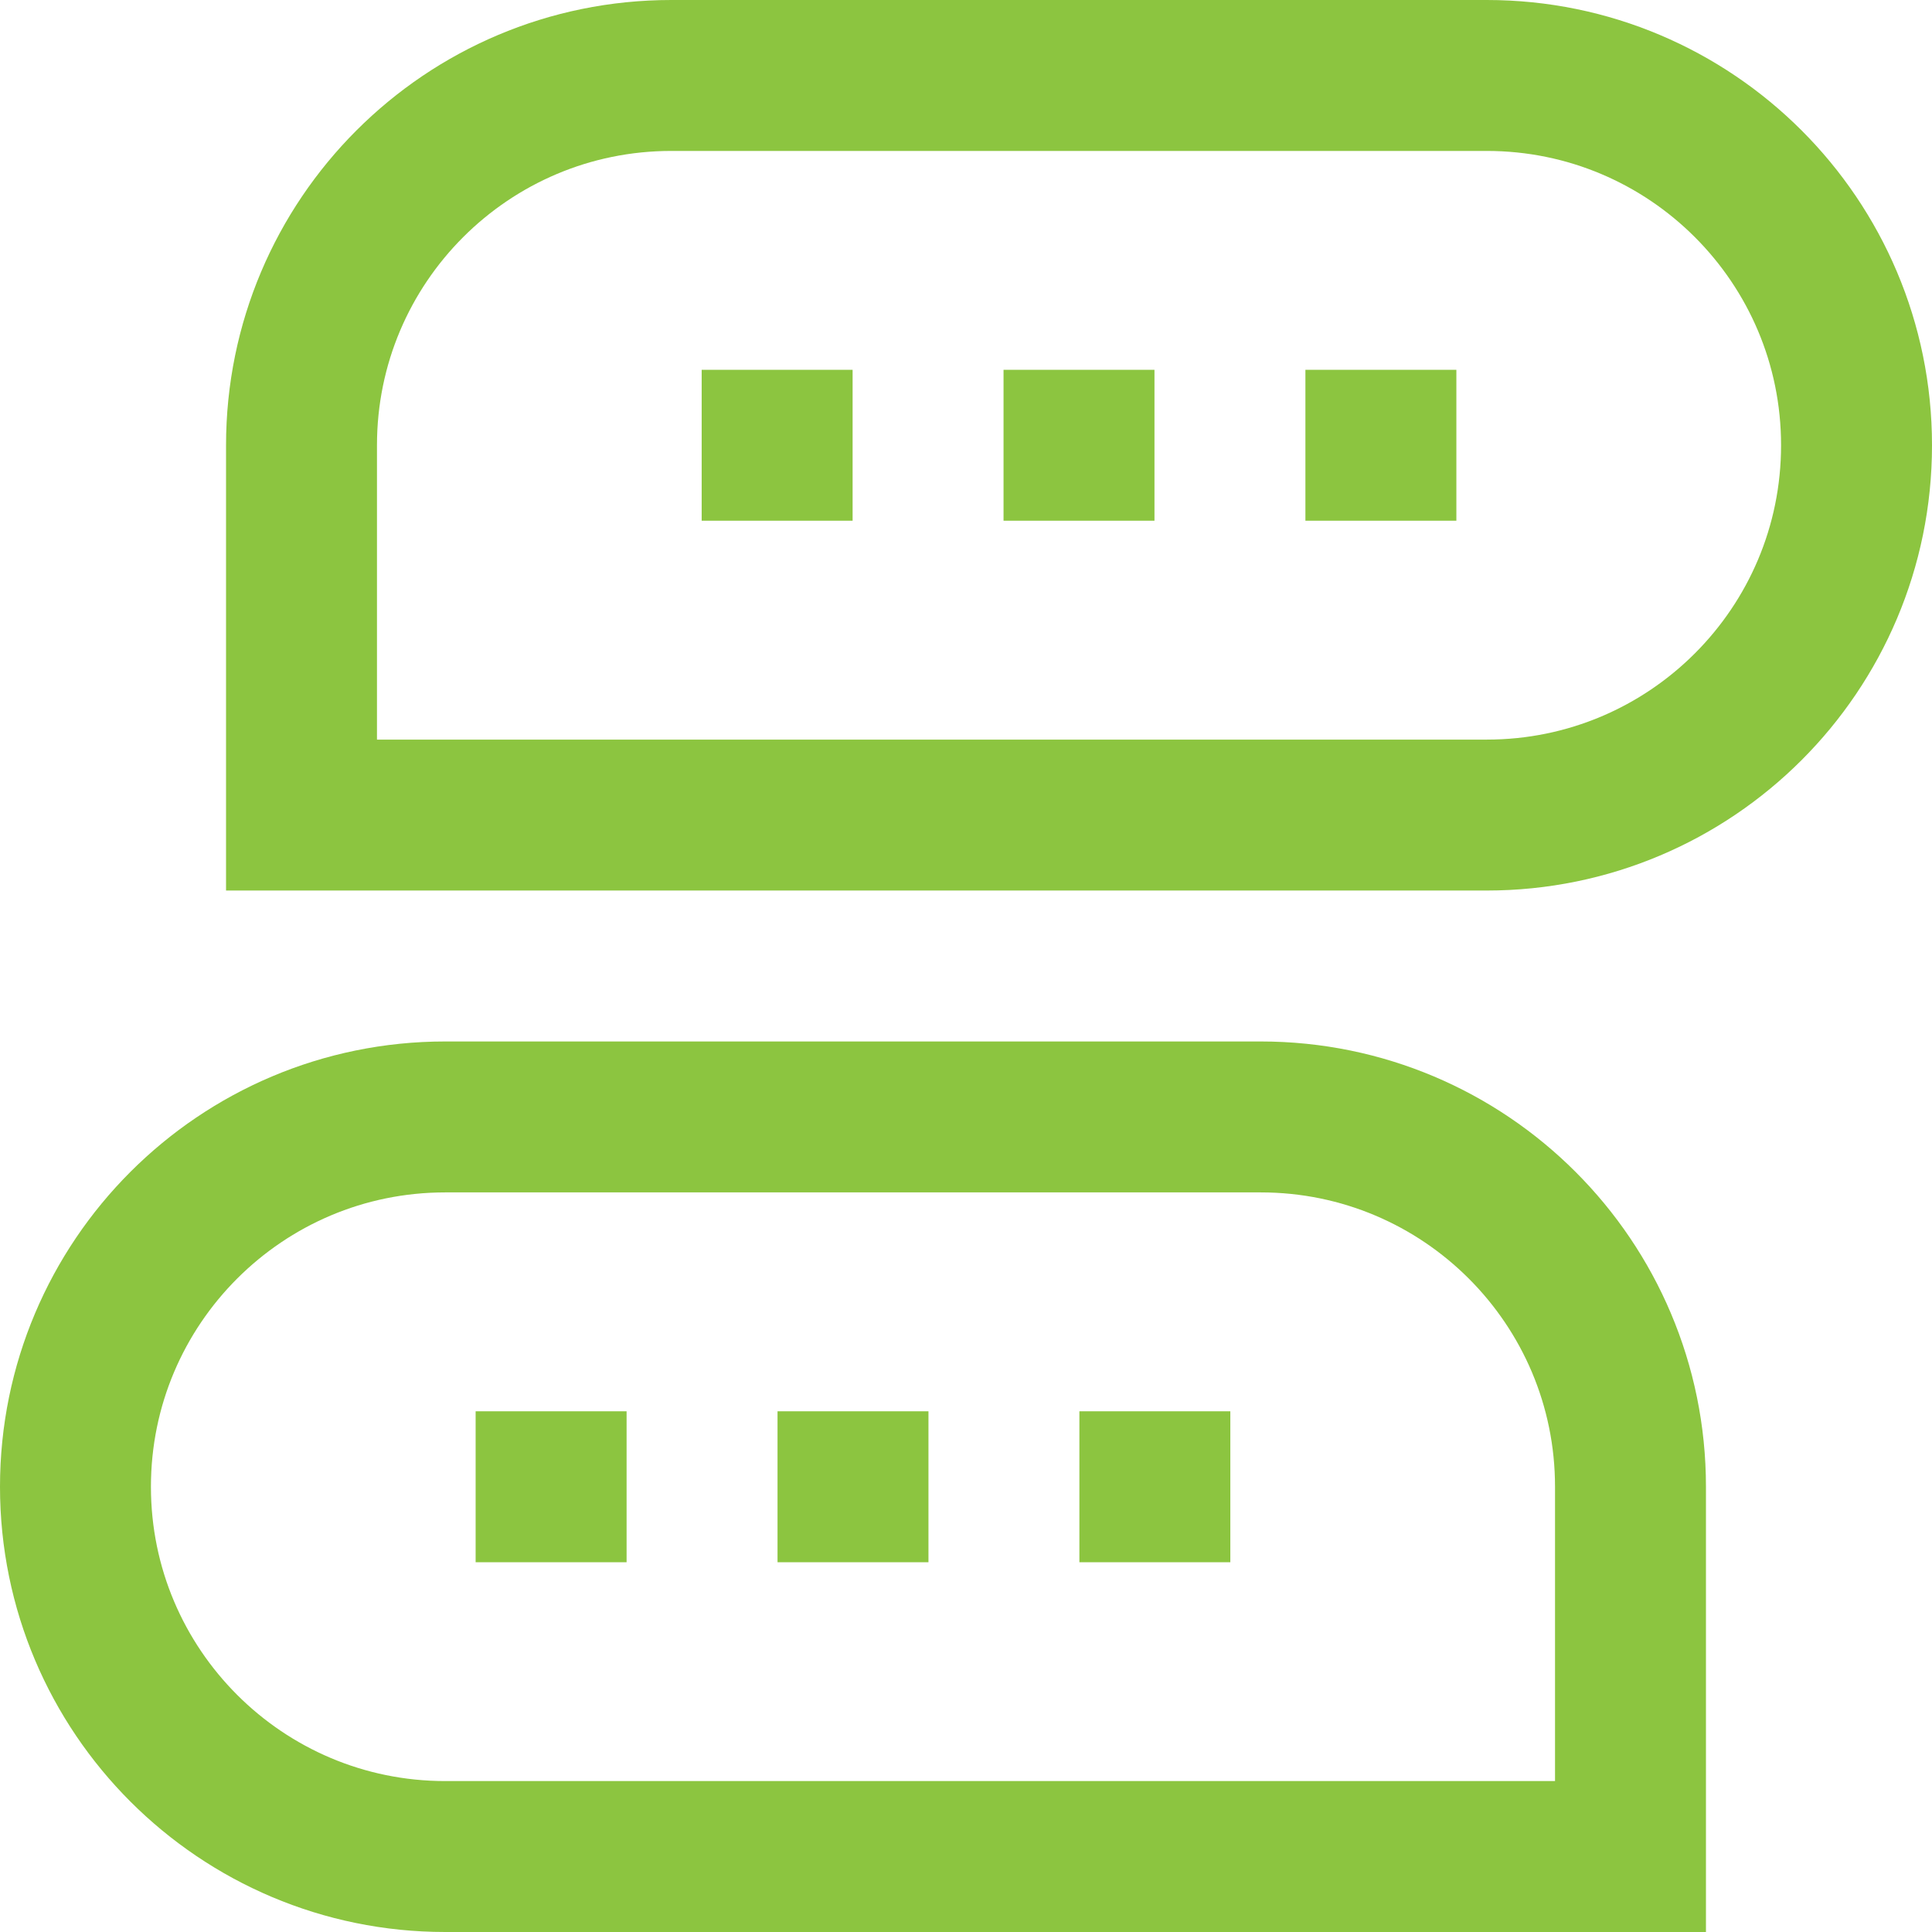 <svg xmlns="http://www.w3.org/2000/svg" width="65" height="65" viewBox="0 0 65 65" fill="none"><g clip-path="url(#clip0_165_192)"><path d="M23.607 14.98H28.685M33.763 14.98H38.841M43.919 14.98H48.998M41.393 50.02H36.315M31.237 50.02H26.159M21.081 50.02H16.002M62.461 14.98C62.461 21.852 56.891 27.422 50.02 27.422H10.144V14.98C10.144 8.109 15.714 2.539 22.585 2.539H50.02C56.891 2.539 62.461 8.109 62.461 14.98ZM2.539 50.02C2.539 56.891 8.109 62.461 14.98 62.461H54.856V50.02C54.856 43.148 49.286 37.578 42.415 37.578H14.98C8.109 37.578 2.539 43.148 2.539 50.02Z" stroke="#8CC540" stroke-width="5.078" stroke-miterlimit="10"></path></g><defs><clipPath id="clip0_165_192"><rect width="65" height="65" fill="white"></rect></clipPath></defs></svg>